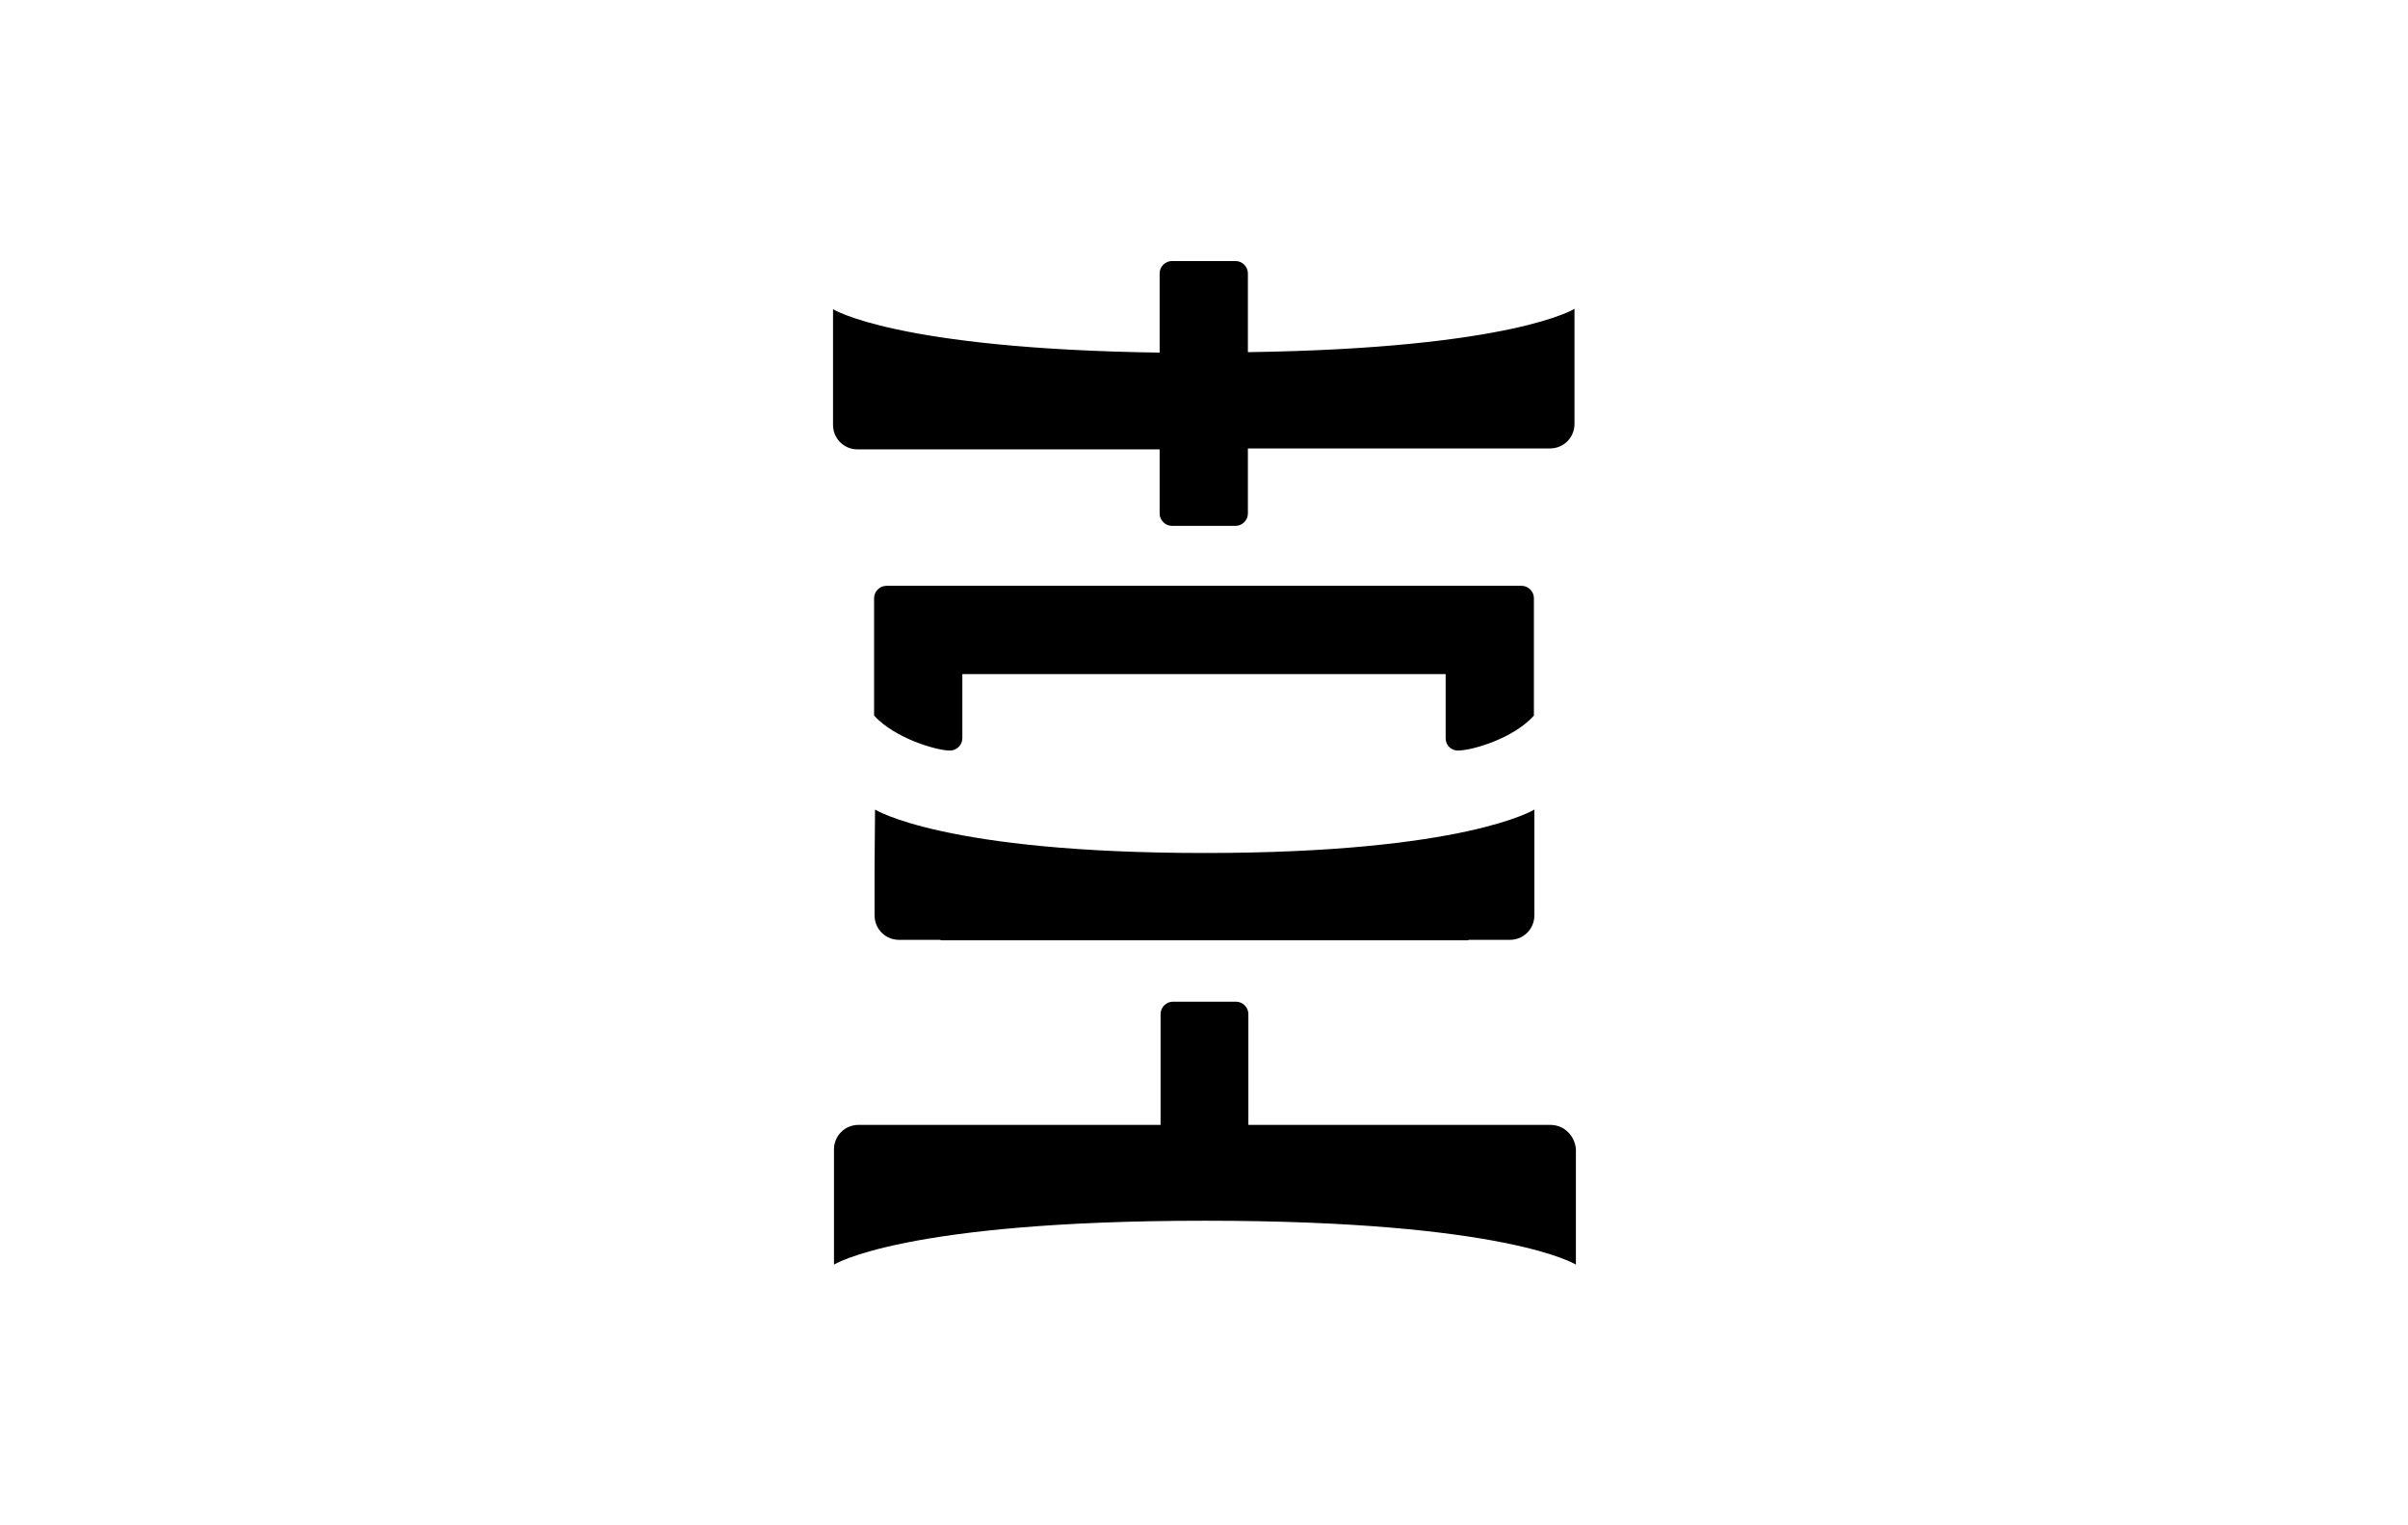 <?xml version="1.0" encoding="utf-8"?>
<!-- Generator: Adobe Illustrator 22.1.0, SVG Export Plug-In . SVG Version: 6.00 Build 0)  -->
<svg version="1.1" id="レイヤー_1" xmlns="http://www.w3.org/2000/svg" xmlns:xlink="http://www.w3.org/1999/xlink" x="0px"
	 y="0px" viewBox="0 0 510.2 323.1" style="enable-background:new 0 0 510.2 323.1;" xml:space="preserve">
<style type="text/css">
	.st0{fill:#FFFFFF;}
</style>
<rect class="st0" width="510.2" height="323.1"/>
<g>
	<path d="M328.5,238.3h-8.8h-55.2v-23.5c0-1.4-1.2-2.6-2.6-2.6h-13.4c-1.4,0-2.6,1.2-2.6,2.6v23.5h-55.2h-8.8
		c-2.9,0-5.2,2.3-5.2,5.2v4.1v7.4v12.9c0,0,14.6-9.3,78.6-9.3s78.6,9.3,78.6,9.3V255v-7.4v-4.1C333.7,240.6,331.4,238.3,328.5,238.3
		"/>
	<path d="M264.4,74.6V57.9c0-1.4-1.2-2.6-2.6-2.6h-13.5c-1.4,0-2.6,1.2-2.6,2.6v16.8c-56-0.8-69.2-9.2-69.2-9.2v16.1v4.2v4.2
		c0,2.9,2.3,5.2,5.2,5.2h8.8h55.2v13.6c0,1.4,1.2,2.6,2.6,2.6h13.5c1.4,0,2.6-1.2,2.6-2.6V95h55.2h8.8c2.9,0,5.2-2.3,5.2-5.2v-4.2
		v-4.2V65.4C333.7,65.4,320.5,73.8,264.4,74.6"/>
	<path d="M185.3,184v5.9v4c0,2.9,2.3,5.2,5.2,5.2h8.7l0.2,0.1h55.9H311l0.2-0.1h8.7c2.9,0,5.2-2.3,5.2-5.2v-4V184v-12.5
		c0,0-14.7,9.2-69.9,9.2s-69.8-9.2-69.8-9.2L185.3,184L185.3,184z"/>
	<path d="M308.9,159c2.9,0,11.7-2.5,16.1-7.4v-11.5v-13.4v0c0-1.4-1.2-2.6-2.6-2.6h0h-13.5H201.3h-13.5h0c-1.4,0-2.6,1.2-2.6,2.6v0
		v13.4v11.5c4.4,4.8,13.2,7.4,16.1,7.4c1.4,0,2.6-1.2,2.6-2.6v-13.6h102.4v13.6C306.3,157.9,307.5,159,308.9,159"/>
</g>
</svg>
